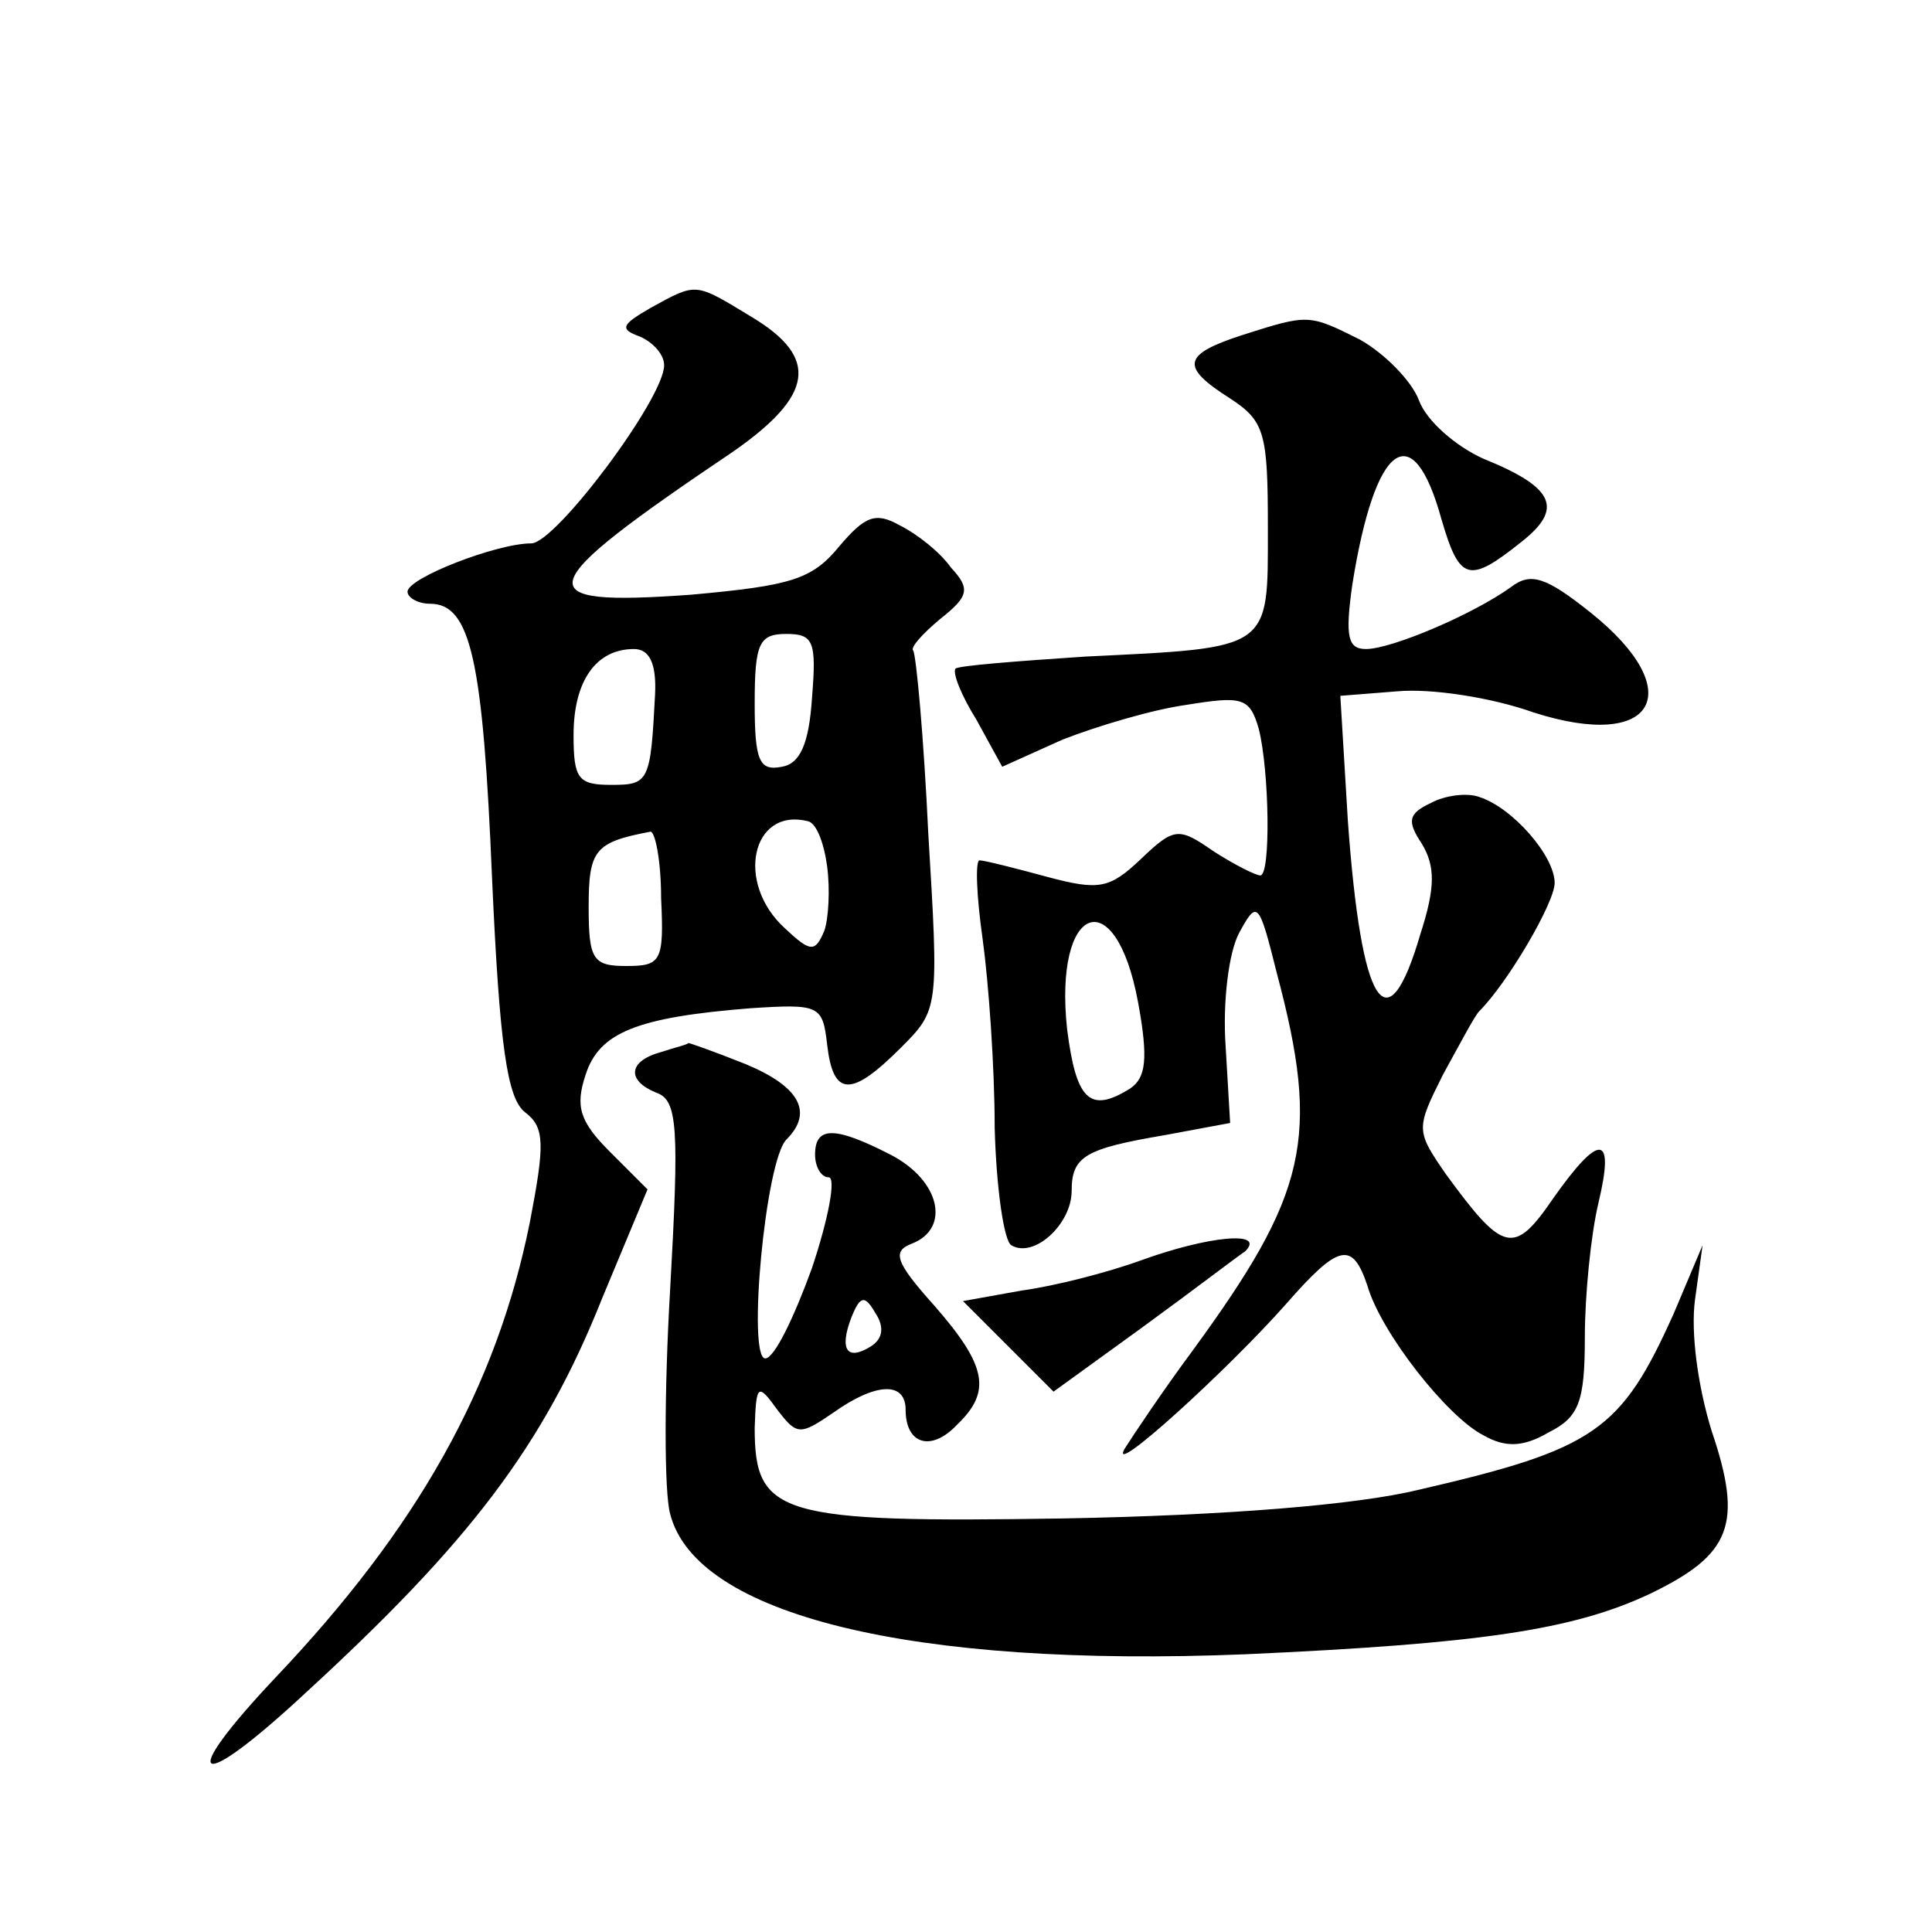 <?xml version="1.0" standalone="no"?>
<!DOCTYPE svg PUBLIC "-//W3C//DTD SVG 20010904//EN"
 "http://www.w3.org/TR/2001/REC-SVG-20010904/DTD/svg10.dtd">
<svg version="1.0" xmlns="http://www.w3.org/2000/svg"
 width="128pt" height="128pt" viewBox="0 0 128 128"
 preserveAspectRatio="xMidYMid meet">
<g transform="translate(0,128) scale(0.1,-0.1)"
fill="#0" stroke="none">
<path d="M431 1076 c-19 -11 -21 -14 -7 -19 9 -4 16 -12 16 -19 0 -22 -72 -118
-88 -118 -23 0 -82 -23 -82 -32 0 -4 7 -8 15 -8 27 0 35 -38 41 -182 5 -111 10
-146 22 -155 13 -10 13 -21 3 -73 -22 -109 -74 -202 -169 -302 -66 -70 -52 -77
20 -10 109 100 158 164 197 262 l30 72 -25 25 c-20 20 -23 30 -16 51 9 28 34 38
109 44 46 3 48 2 51 -24 4 -35 16 -35 49 -2 25 25 25 26 18 142 -3 64 -8 118 -10
121 -2 2 6 11 18 21 19 15 20 20 7 34 -7 10 -22 22 -34 28 -16 9 -23 6 -40 -14
-18 -22 -32 -26 -98 -32 -111 -8 -107 4 28 95 53 37 57 62 12 89 -38 23 -36 23
-67 6z m107 -258 c-2 -31 -8 -44 -20 -46 -15 -3 -18 4 -18 42 0 40 3 46 21 46 18
0 20 -5 17 -42z m-104 2 c-3 -58 -4 -60 -29 -60 -22 0 -25 4 -25 33 0 36 15 57
40 57 10 0 15 -9 14 -30z m114 -114 c2 -15 1 -35 -2 -43 -6 -14 -9 -14 -26 2 -33
30 -22 80 15 71 6 -1 11 -15 13 -30z m-110 -21 c2 -42 0 -45 -23 -45 -22 0 -25
4 -25 39 0 38 4 43 41 50 3 0 7 -19 7 -44z M823 1058 c-40 -13 -41 -21 -8 -42 23
-15 25 -23 25 -86 0 -81 3 -79 -121 -85 -45 -3 -84 -6 -86 -8 -2 -3 4 -18 14 -34
l17 -31 40 18 c23 9 60 20 82 23 37 6 42 5 48 -16 7 -28 8 -97 1 -97 -3 0 -17 7
-31 16 -23 16 -26 16 -48 -5 -21 -20 -28 -21 -62 -12 -22 6 -42 11 -45 11 -3 0
-2 -24 2 -52 4 -29 8 -85 8 -125 1 -39 6 -75 11 -78 15 -9 40 14 40 36 0 23 9 28
62 37 l43 8 -3 51 c-2 29 2 62 9 75 12 22 13 21 25 -27 29 -109 20 -146 -56 -250
-20 -27 -40 -57 -45 -65 -11 -20 69 53 107 96 35 40 44 42 54 12 9 -31 53 -87 77
-99 14 -8 26 -8 43 2 20 10 24 20 24 63 0 28 4 68 9 89 11 46 1 47 -30 3 -26 -38
-33 -36 -71 16 -20 29 -20 30 -2 66 11 20 21 39 24 42 19 19 50 72 50 85 0 18 -28
50 -50 57 -8 3 -23 1 -32 -4 -15 -7 -16 -12 -6 -27 9 -15 9 -29 -1 -60 -22 -75
-39 -49 -48 75 l-5 83 38 3 c22 2 62 -4 90 -14 81 -26 103 14 38 66 -30 24 -40
27 -53 17 -25 -18 -79 -41 -96 -41 -12 0 -14 8 -9 43 15 94 40 112 59 43 12 -41
18 -43 53 -15 28 22 22 36 -25 55 -18 8 -38 25 -43 39 -5 13 -23 31 -39 40 -34
17 -34 17 -78 3z m-69 -442 c7 -38 5 -50 -5 -57 -27 -17 -36 -8 -42 39 -9 83 32
99 47 18z M438 583 c-22 -6 -23 -19 -3 -27 14 -5 15 -23 9 -130 -4 -68 -4 -135
0 -149 17 -67 160 -102 381 -93 155 7 217 16 268 40 54 26 62 46 41 108 -9 29 -14
65 -11 87 l5 36 -19 -45 c-35 -78 -52 -90 -169 -117 -41 -10 -127 -17 -235 -19
-189 -3 -205 2 -205 60 1 29 2 30 15 12 13 -17 15 -17 37 -2 28 20 48 21 48 2 0
-23 17 -28 34 -10 23 22 20 39 -15 79 -26 29 -28 36 -15 41 26 10 19 42 -14 59
-37 19 -50 19 -50 0 0 -8 4 -15 9 -15 5 0 0 -27 -11 -60 -12 -33 -25 -60 -31 -60
-12 0 0 131 14 145 18 18 9 35 -27 50 -20 8 -37 14 -38 14 0 -1 -9 -3 -18 -6z m139
-195 c-16 -10 -21 -2 -13 19 6 15 9 15 16 3 6 -9 5 -17 -3 -22z M756 445 c-22 -8
-57 -17 -79 -20 l-39 -7 30 -30 30 -30 58 42 c33 24 63 47 69 51 14 14 -25 10 -69
-6z"/>
</g>
</svg>
